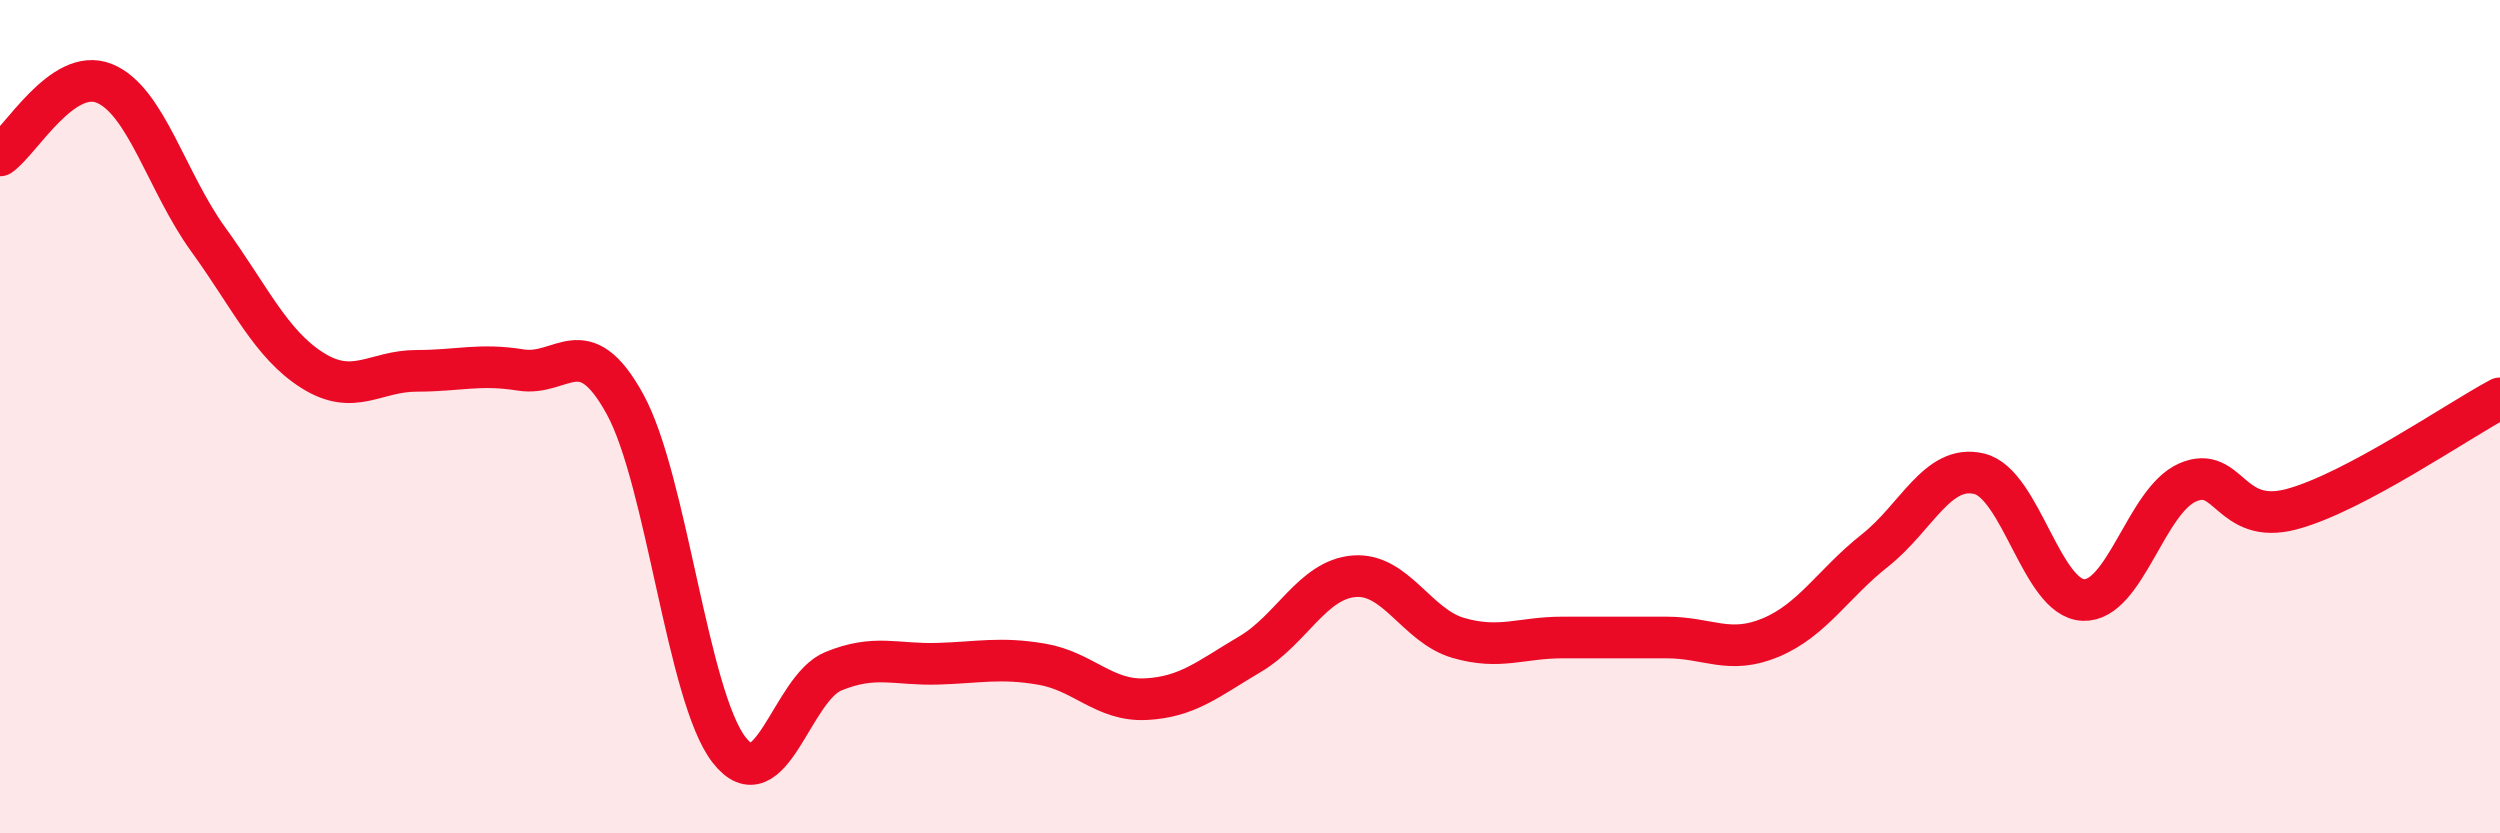 
    <svg width="60" height="20" viewBox="0 0 60 20" xmlns="http://www.w3.org/2000/svg">
      <path
        d="M 0,3.73 C 0.5,3.38 1.5,1.6 2.5,2 C 3.5,2.4 4,4.37 5,5.75 C 6,7.13 6.5,8.26 7.5,8.89 C 8.5,9.52 9,8.9 10,8.9 C 11,8.9 11.5,8.72 12.5,8.88 C 13.5,9.04 14,7.88 15,9.7 C 16,11.52 16.5,16.72 17.5,18 C 18.5,19.28 19,16.52 20,16.11 C 21,15.7 21.5,15.96 22.5,15.93 C 23.5,15.9 24,15.77 25,15.94 C 26,16.11 26.5,16.83 27.5,16.78 C 28.5,16.73 29,16.29 30,15.7 C 31,15.11 31.5,13.91 32.5,13.83 C 33.5,13.75 34,15.02 35,15.31 C 36,15.6 36.5,15.3 37.5,15.3 C 38.5,15.3 39,15.3 40,15.3 C 41,15.3 41.5,15.72 42.5,15.3 C 43.5,14.88 44,14 45,13.21 C 46,12.42 46.5,11.13 47.5,11.37 C 48.5,11.61 49,14.36 50,14.4 C 51,14.44 51.5,12.02 52.5,11.58 C 53.5,11.14 53.5,12.62 55,12.22 C 56.5,11.82 59,10.09 60,9.56L60 20L0 20Z"
        fill="#EB0A25"
        opacity="0.1"
        stroke-linecap="round"
        stroke-linejoin="round"
      />
      <path
        d="M 0,3.73 C 0.5,3.38 1.5,1.6 2.5,2 C 3.5,2.4 4,4.37 5,5.75 C 6,7.13 6.5,8.26 7.5,8.89 C 8.5,9.52 9,8.9 10,8.9 C 11,8.9 11.5,8.72 12.5,8.88 C 13.5,9.04 14,7.88 15,9.7 C 16,11.52 16.5,16.72 17.5,18 C 18.5,19.28 19,16.52 20,16.11 C 21,15.7 21.5,15.96 22.5,15.93 C 23.5,15.9 24,15.77 25,15.94 C 26,16.11 26.5,16.83 27.5,16.78 C 28.5,16.73 29,16.29 30,15.7 C 31,15.11 31.5,13.91 32.5,13.83 C 33.5,13.75 34,15.02 35,15.31 C 36,15.6 36.5,15.3 37.5,15.3 C 38.5,15.3 39,15.3 40,15.3 C 41,15.3 41.5,15.72 42.5,15.3 C 43.5,14.88 44,14 45,13.21 C 46,12.42 46.5,11.13 47.5,11.37 C 48.5,11.61 49,14.36 50,14.4 C 51,14.44 51.5,12.02 52.5,11.58 C 53.5,11.14 53.5,12.62 55,12.22 C 56.5,11.82 59,10.09 60,9.56"
        stroke="#EB0A25"
        stroke-width="1"
        fill="none"
        stroke-linecap="round"
        stroke-linejoin="round"
      />
    </svg>
  